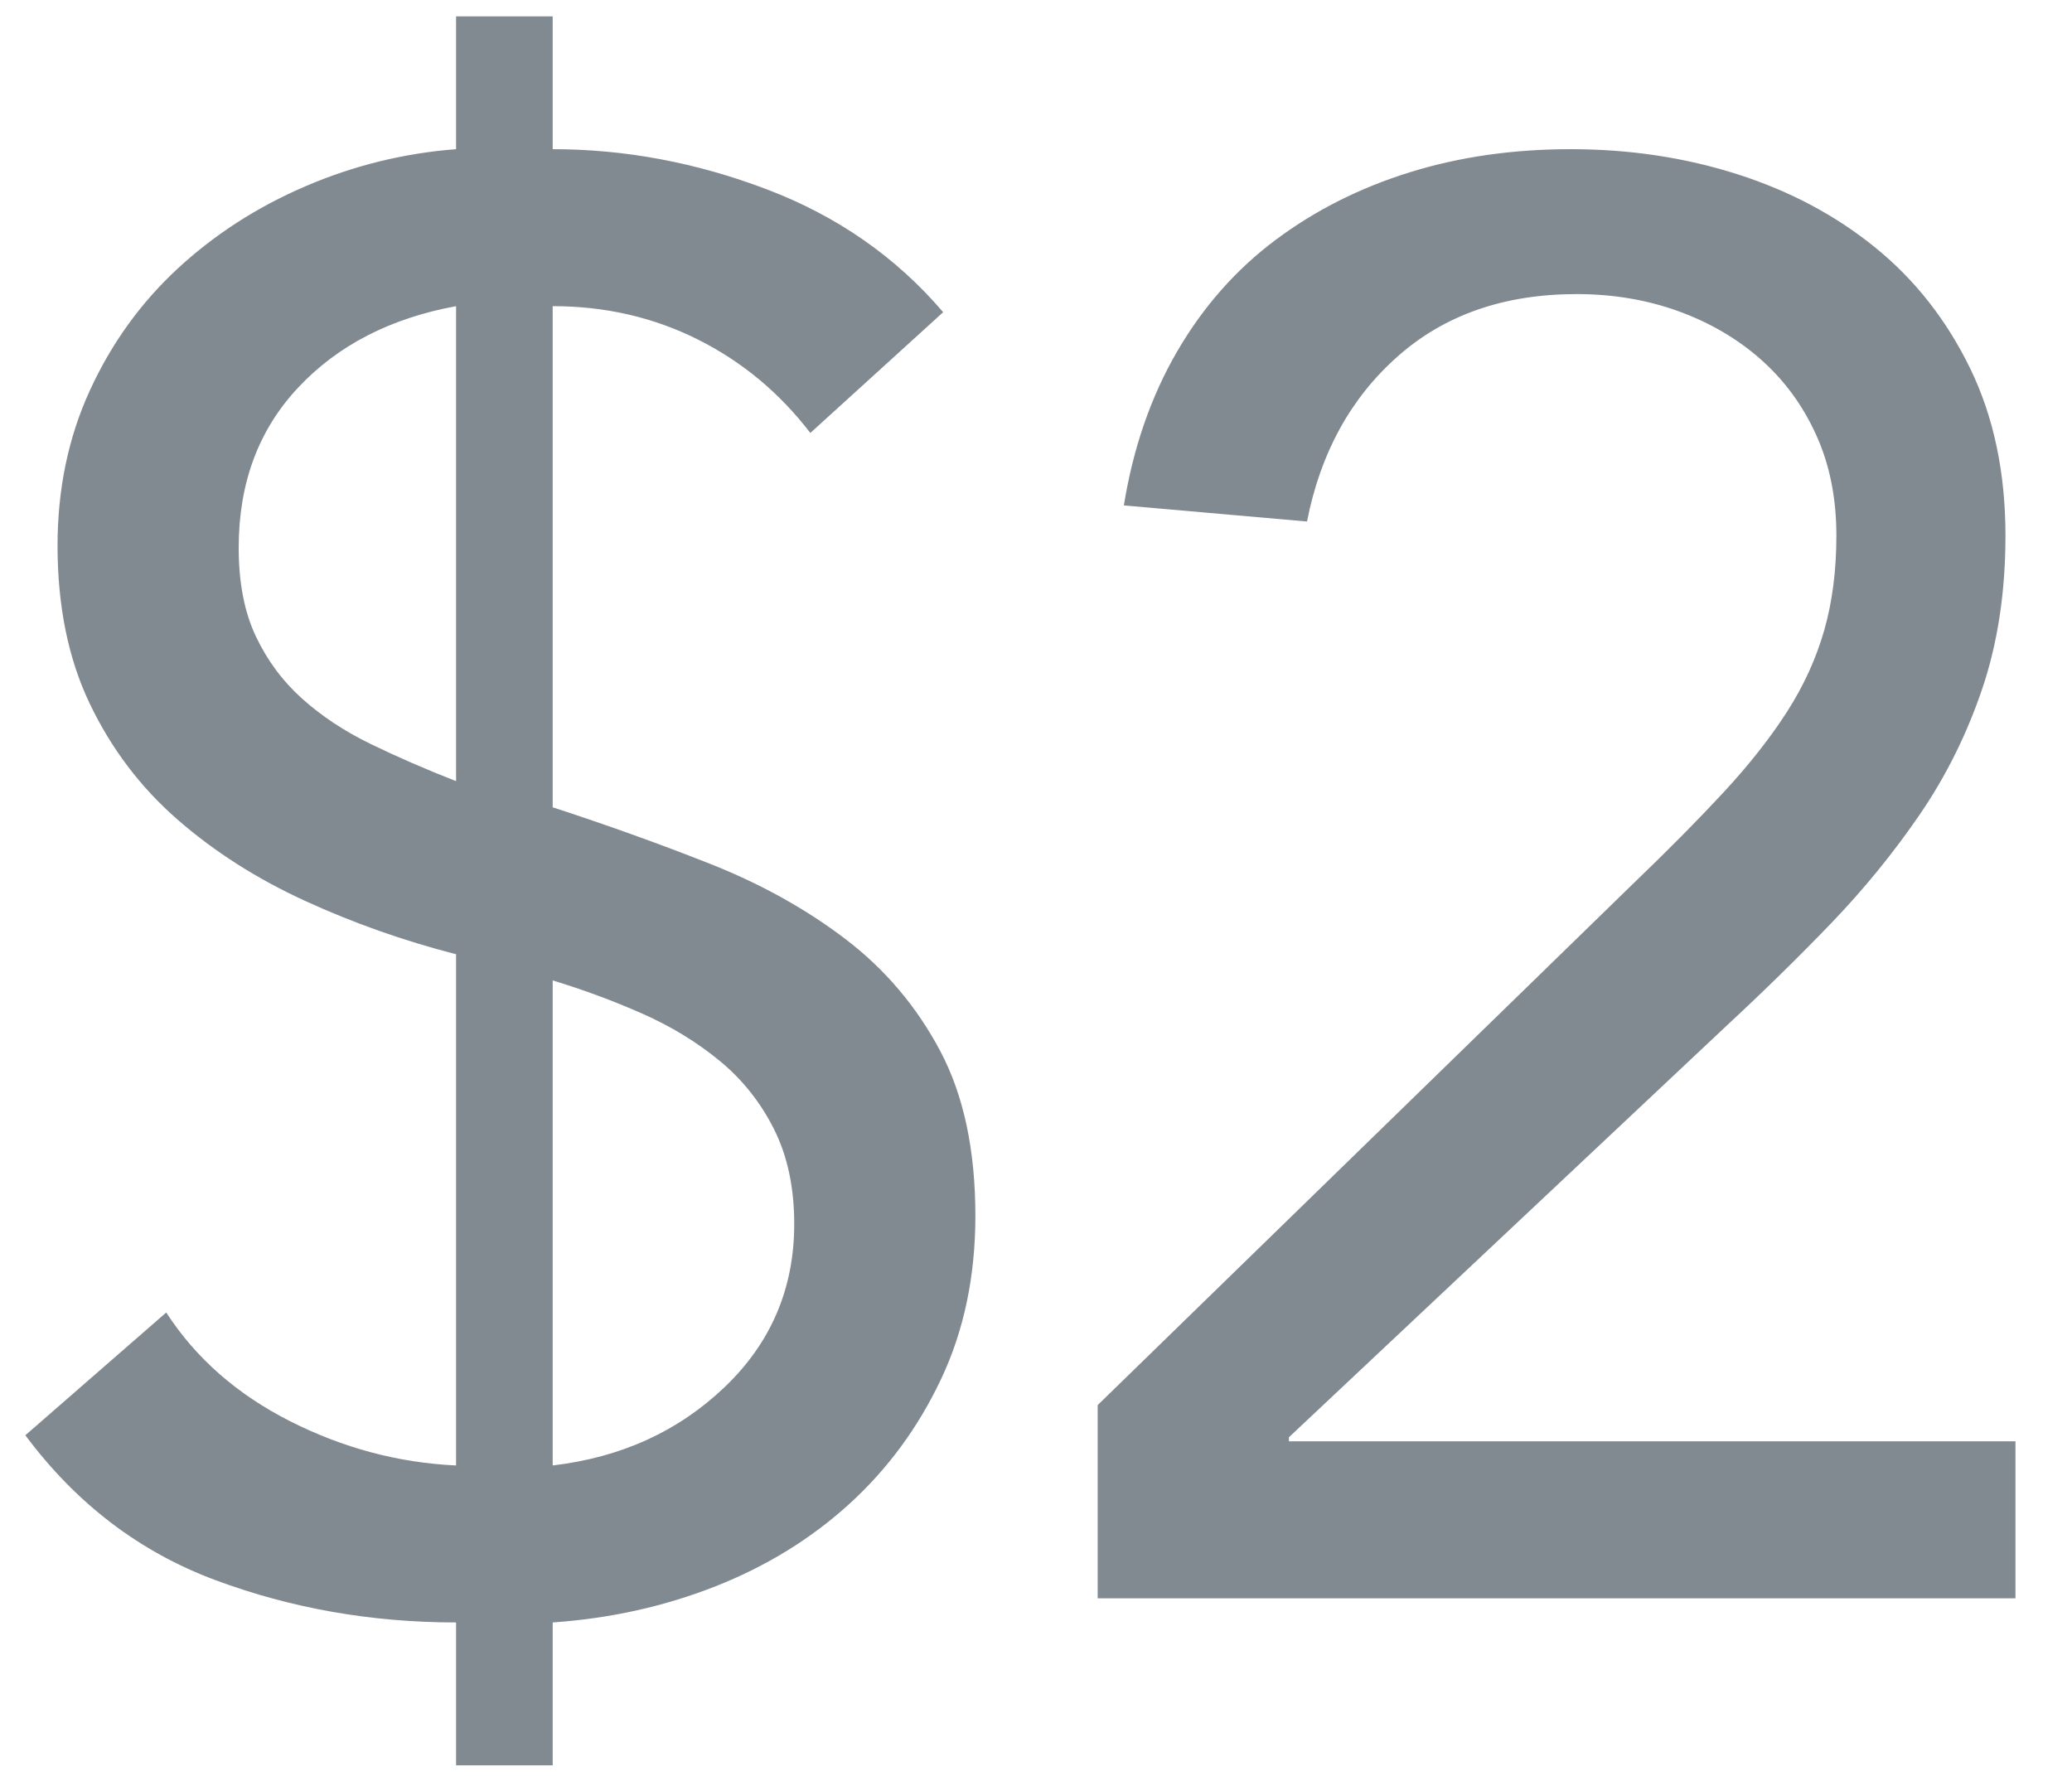 <svg xmlns="http://www.w3.org/2000/svg" width="35" height="30" viewBox="0 0 35 30">
  <path fill="#828A91" fill-rule="evenodd" d="M1069.704,1803.408 C1068.276,1803.408 1066.922,1803.17 1065.641,1802.694 C1064.36,1802.218 1063.289,1801.402 1062.428,1800.246 L1064.808,1798.172 C1065.307,1798.943 1066.004,1799.555 1066.899,1800.008 C1067.794,1800.461 1068.729,1800.711 1069.704,1800.756 L1069.704,1792.12 C1068.82,1791.893 1067.97,1791.593 1067.154,1791.219 C1066.338,1790.845 1065.618,1790.386 1064.995,1789.842 C1064.372,1789.298 1063.879,1788.646 1063.516,1787.887 C1063.153,1787.128 1062.972,1786.238 1062.972,1785.218 C1062.972,1784.266 1063.153,1783.393 1063.516,1782.6 C1063.879,1781.807 1064.372,1781.121 1064.995,1780.543 C1065.618,1779.965 1066.338,1779.5 1067.154,1779.149 C1067.97,1778.798 1068.82,1778.588 1069.704,1778.52 L1069.704,1776.276 L1071.336,1776.276 L1071.336,1778.52 C1072.56,1778.52 1073.767,1778.747 1074.957,1779.2 C1076.147,1779.653 1077.139,1780.345 1077.932,1781.274 L1075.688,1783.314 C1075.167,1782.634 1074.532,1782.107 1073.784,1781.733 C1073.036,1781.359 1072.22,1781.172 1071.336,1781.172 L1071.336,1789.638 C1072.243,1789.933 1073.127,1790.25 1073.988,1790.59 C1074.849,1790.93 1075.614,1791.355 1076.283,1791.865 C1076.952,1792.375 1077.484,1793.004 1077.881,1793.752 C1078.278,1794.5 1078.476,1795.429 1078.476,1796.54 C1078.476,1797.56 1078.283,1798.478 1077.898,1799.294 C1077.513,1800.11 1076.997,1800.813 1076.351,1801.402 C1075.705,1801.991 1074.951,1802.456 1074.09,1802.796 C1073.229,1803.136 1072.311,1803.34 1071.336,1803.408 L1071.336,1805.822 L1069.704,1805.822 L1069.704,1803.408 Z M1069.704,1781.172 C1068.593,1781.376 1067.704,1781.835 1067.035,1782.549 C1066.366,1783.263 1066.032,1784.164 1066.032,1785.252 C1066.032,1785.841 1066.128,1786.34 1066.321,1786.748 C1066.514,1787.156 1066.774,1787.507 1067.103,1787.802 C1067.432,1788.097 1067.817,1788.352 1068.259,1788.567 C1068.701,1788.782 1069.183,1788.992 1069.704,1789.196 L1069.704,1781.172 Z M1071.336,1800.756 C1072.492,1800.62 1073.461,1800.178 1074.243,1799.43 C1075.025,1798.682 1075.416,1797.764 1075.416,1796.676 C1075.416,1796.064 1075.303,1795.531 1075.076,1795.078 C1074.849,1794.625 1074.543,1794.239 1074.158,1793.922 C1073.773,1793.605 1073.336,1793.338 1072.849,1793.123 C1072.362,1792.908 1071.857,1792.721 1071.336,1792.562 L1071.336,1800.756 Z M1080.542,1799.736 L1089.62,1790.896 C1090.186,1790.352 1090.685,1789.848 1091.116,1789.383 C1091.546,1788.918 1091.903,1788.465 1092.187,1788.023 C1092.47,1787.581 1092.679,1787.122 1092.815,1786.646 C1092.951,1786.17 1093.02,1785.637 1093.02,1785.048 C1093.02,1784.413 1092.906,1783.847 1092.679,1783.348 C1092.453,1782.849 1092.141,1782.424 1091.745,1782.073 C1091.348,1781.722 1090.883,1781.45 1090.351,1781.257 C1089.818,1781.064 1089.245,1780.968 1088.633,1780.968 C1087.409,1780.968 1086.401,1781.319 1085.608,1782.022 C1084.814,1782.725 1084.304,1783.654 1084.078,1784.81 L1080.984,1784.538 C1081.142,1783.563 1081.443,1782.696 1081.884,1781.937 C1082.326,1781.178 1082.882,1780.549 1083.551,1780.05 C1084.219,1779.551 1084.973,1779.172 1085.812,1778.911 C1086.65,1778.65 1087.557,1778.52 1088.532,1778.52 C1089.529,1778.52 1090.469,1778.662 1091.353,1778.945 C1092.237,1779.228 1093.014,1779.642 1093.682,1780.186 C1094.351,1780.73 1094.884,1781.41 1095.281,1782.226 C1095.677,1783.042 1095.876,1783.983 1095.876,1785.048 C1095.876,1786 1095.745,1786.861 1095.485,1787.632 C1095.224,1788.403 1094.872,1789.111 1094.43,1789.757 C1093.988,1790.403 1093.49,1791.015 1092.935,1791.593 C1092.379,1792.171 1091.795,1792.743 1091.184,1793.31 L1083.772,1800.28 L1083.772,1800.348 L1096.045,1800.348 L1096.045,1803 L1080.542,1803 L1080.542,1799.736 Z" transform="translate(-1062 -1776)"/>
</svg>
